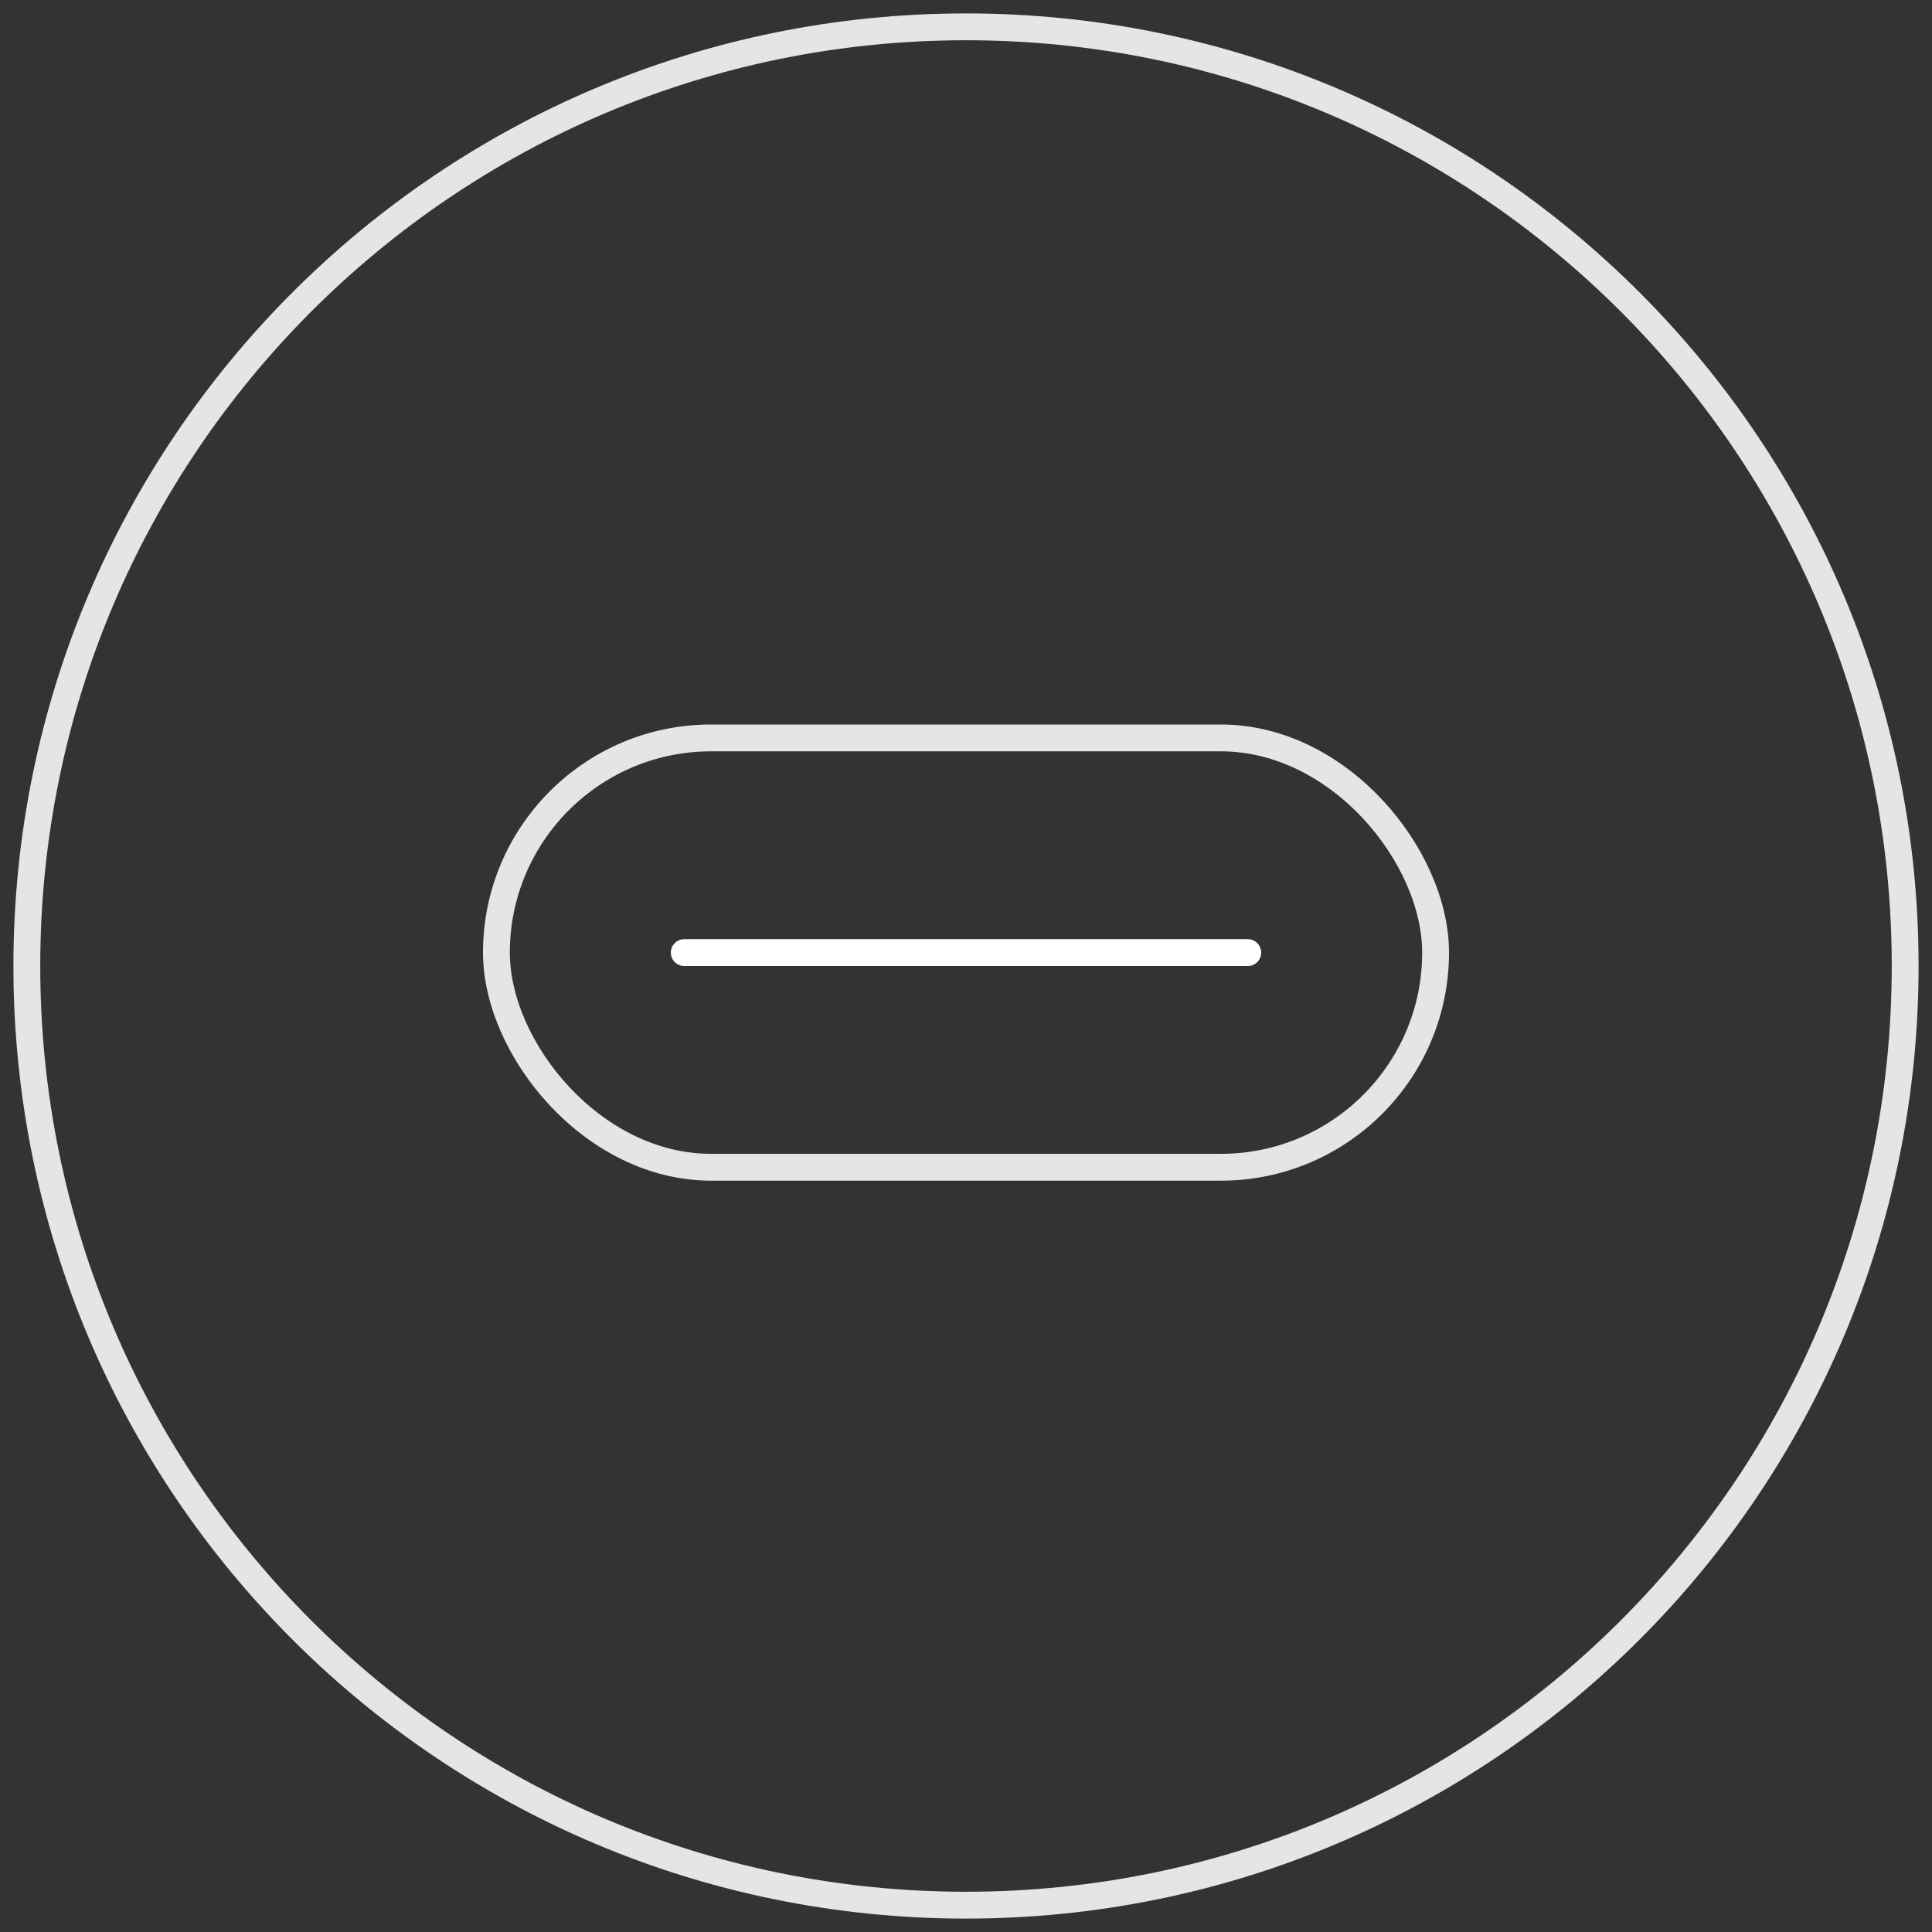 <svg width="72" height="72" viewBox="0 0 72 72" fill="none" xmlns="http://www.w3.org/2000/svg">
<rect x="0" y="0" width="72" height="72" fill="#333333" stroke="none"/>
<path d="M71 36C71 16.67 55.33 1 36 1C16.67 1 1 16.67 1 36C1 55.33 16.67 71 36 71C55.33 71 71 55.33 71 36Z" stroke="#E5E5E5"/>
<rect x="18.5" y="27.5" width="35" height="16" rx="8" stroke="#E5E5E5"/>
<line x1="25.5" y1="35.5" x2="46.5" y2="35.5" stroke="white" stroke-linecap="round"/>
</svg>
